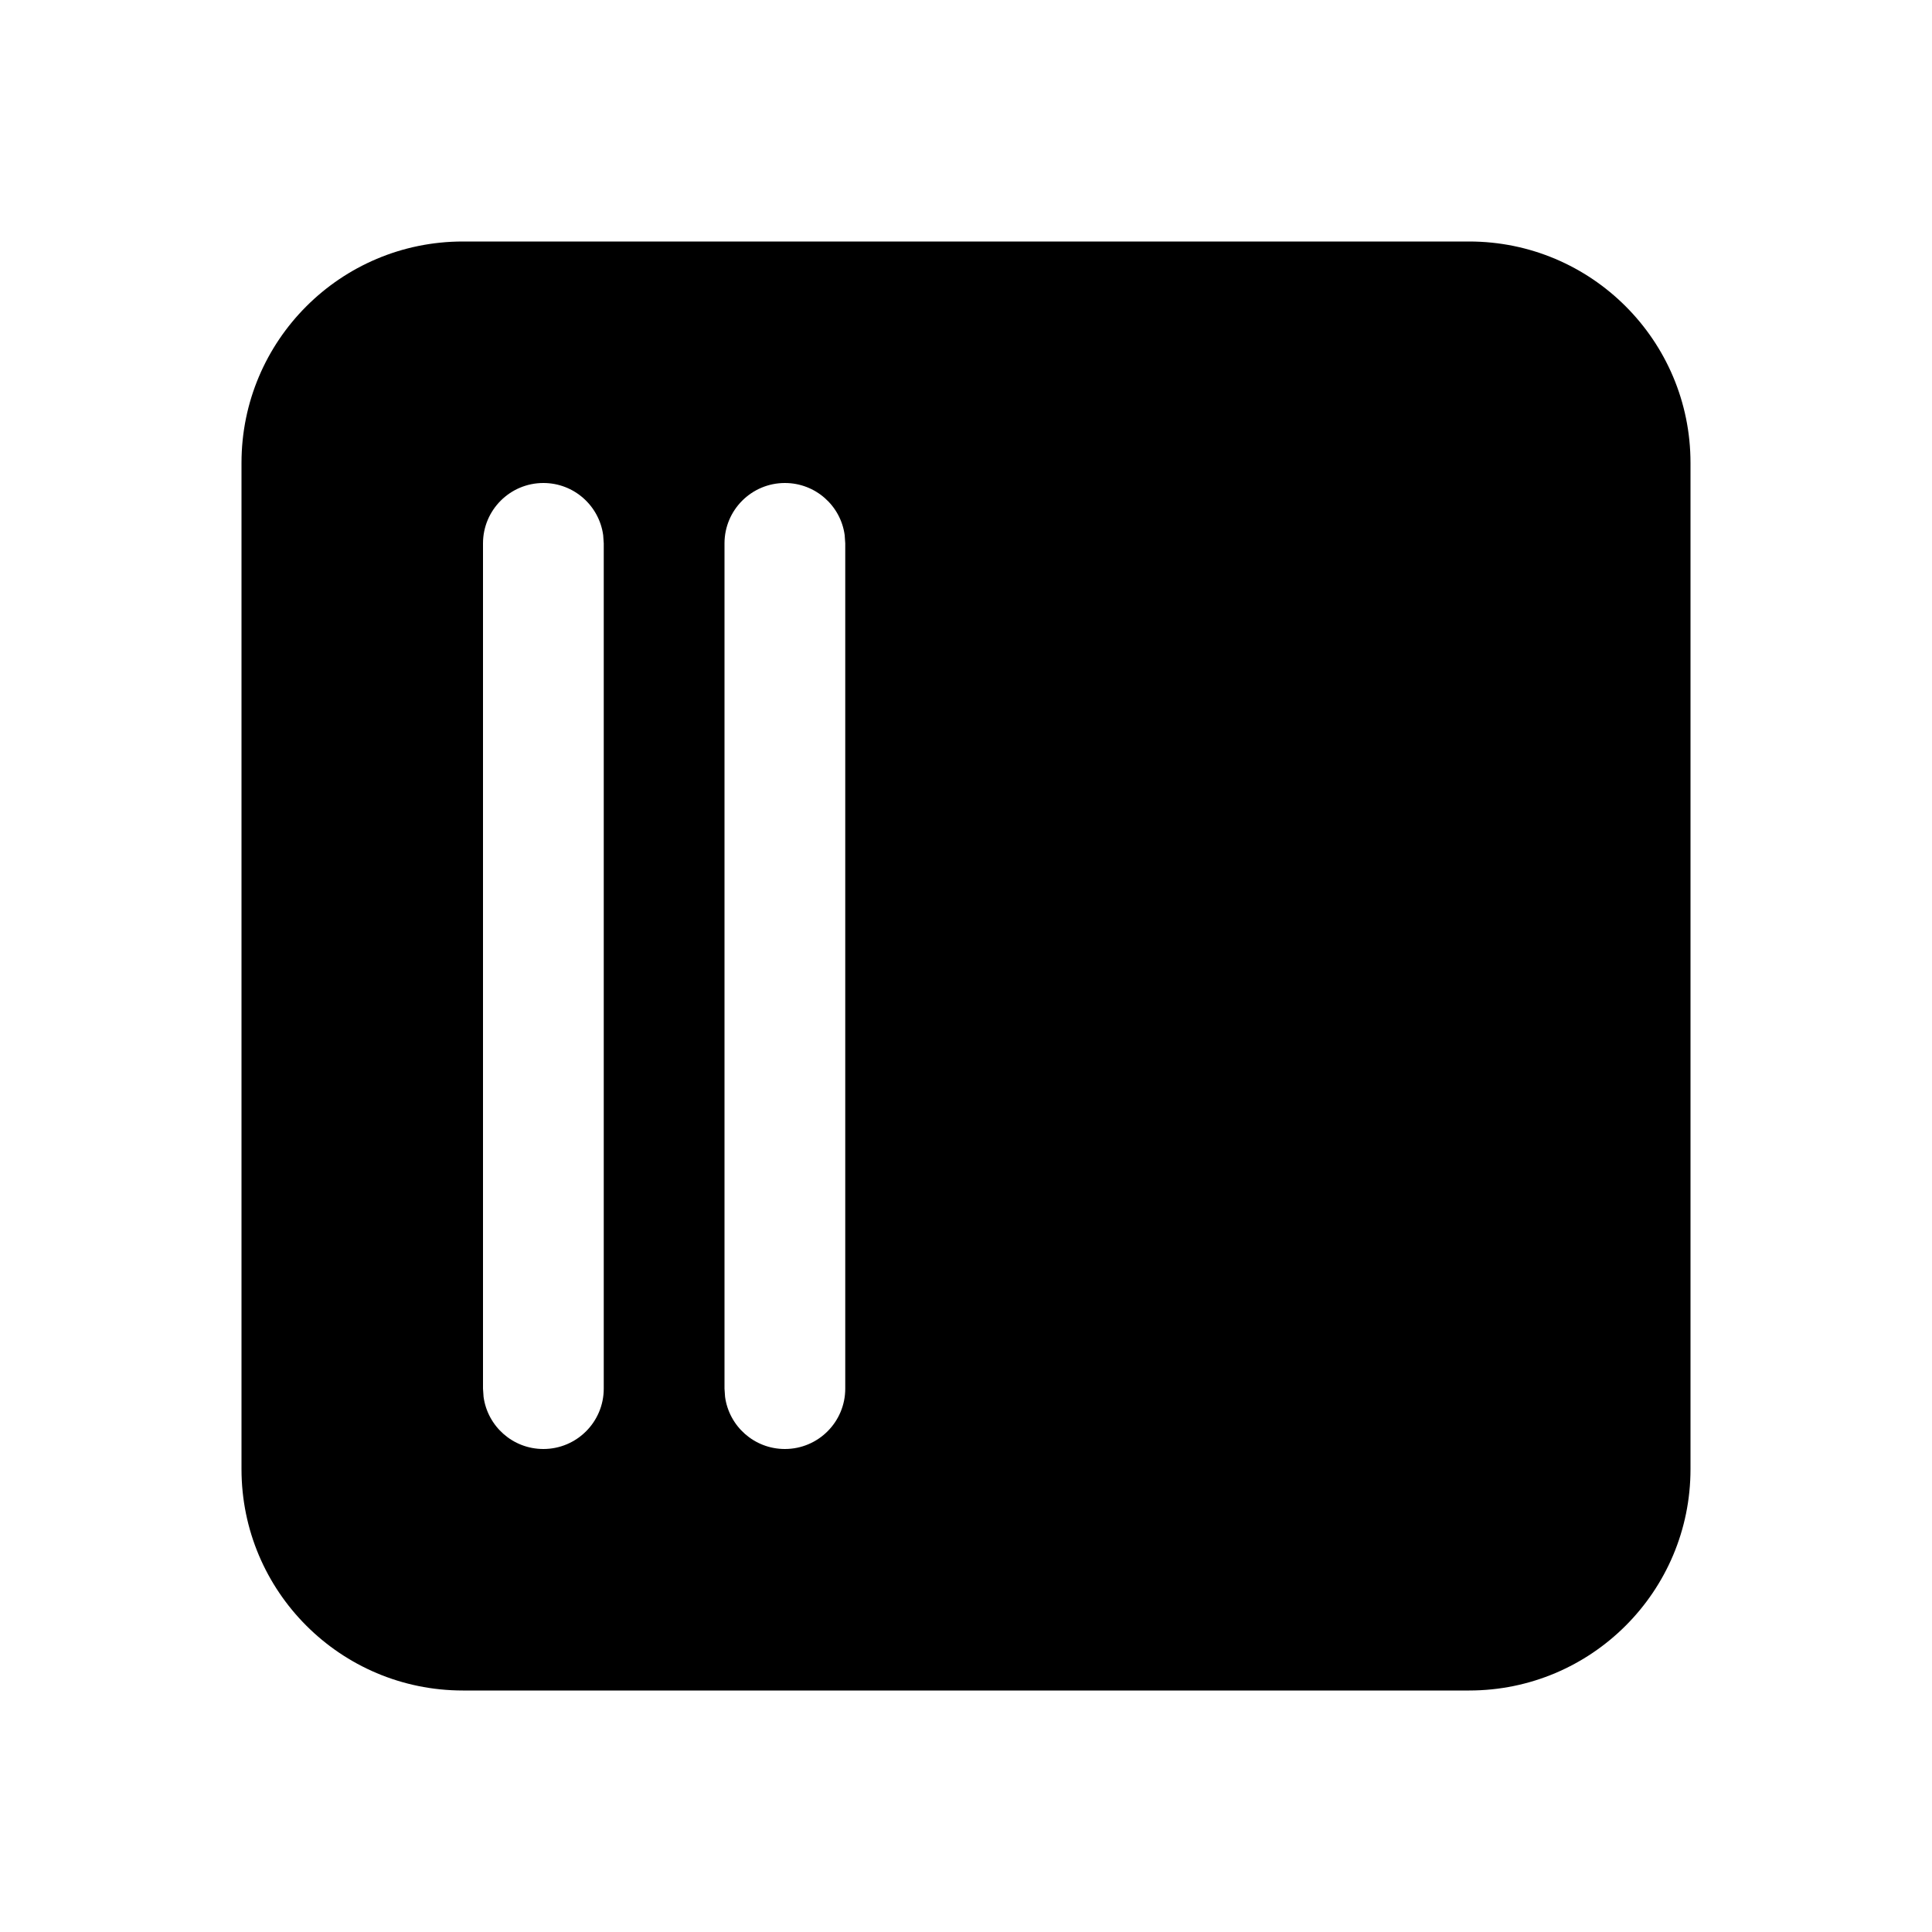 <svg xmlns="http://www.w3.org/2000/svg" viewBox="0 0 24 24" fill="none"><path d="M21 18.25C21 19.769 19.769 21 18.25 21H5.75C4.231 21 3 19.769 3 18.25V5.75C3 4.231 4.231 3 5.75 3H18.25C19.769 3 21 4.231 21 5.75V18.25ZM10.5 6.75L10.493 6.648C10.444 6.282 10.13 6 9.75 6C9.336 6 9 6.336 9 6.75V17.25L9.007 17.352C9.057 17.718 9.37 18 9.75 18C10.164 18 10.5 17.664 10.5 17.25V6.75ZM7.5 17.25V6.75L7.493 6.648C7.443 6.282 7.13 6 6.75 6C6.336 6 6 6.336 6 6.75V17.25L6.007 17.352C6.057 17.718 6.37 18 6.75 18C7.164 18 7.5 17.664 7.5 17.25Z" fill="currentColor"/></svg>